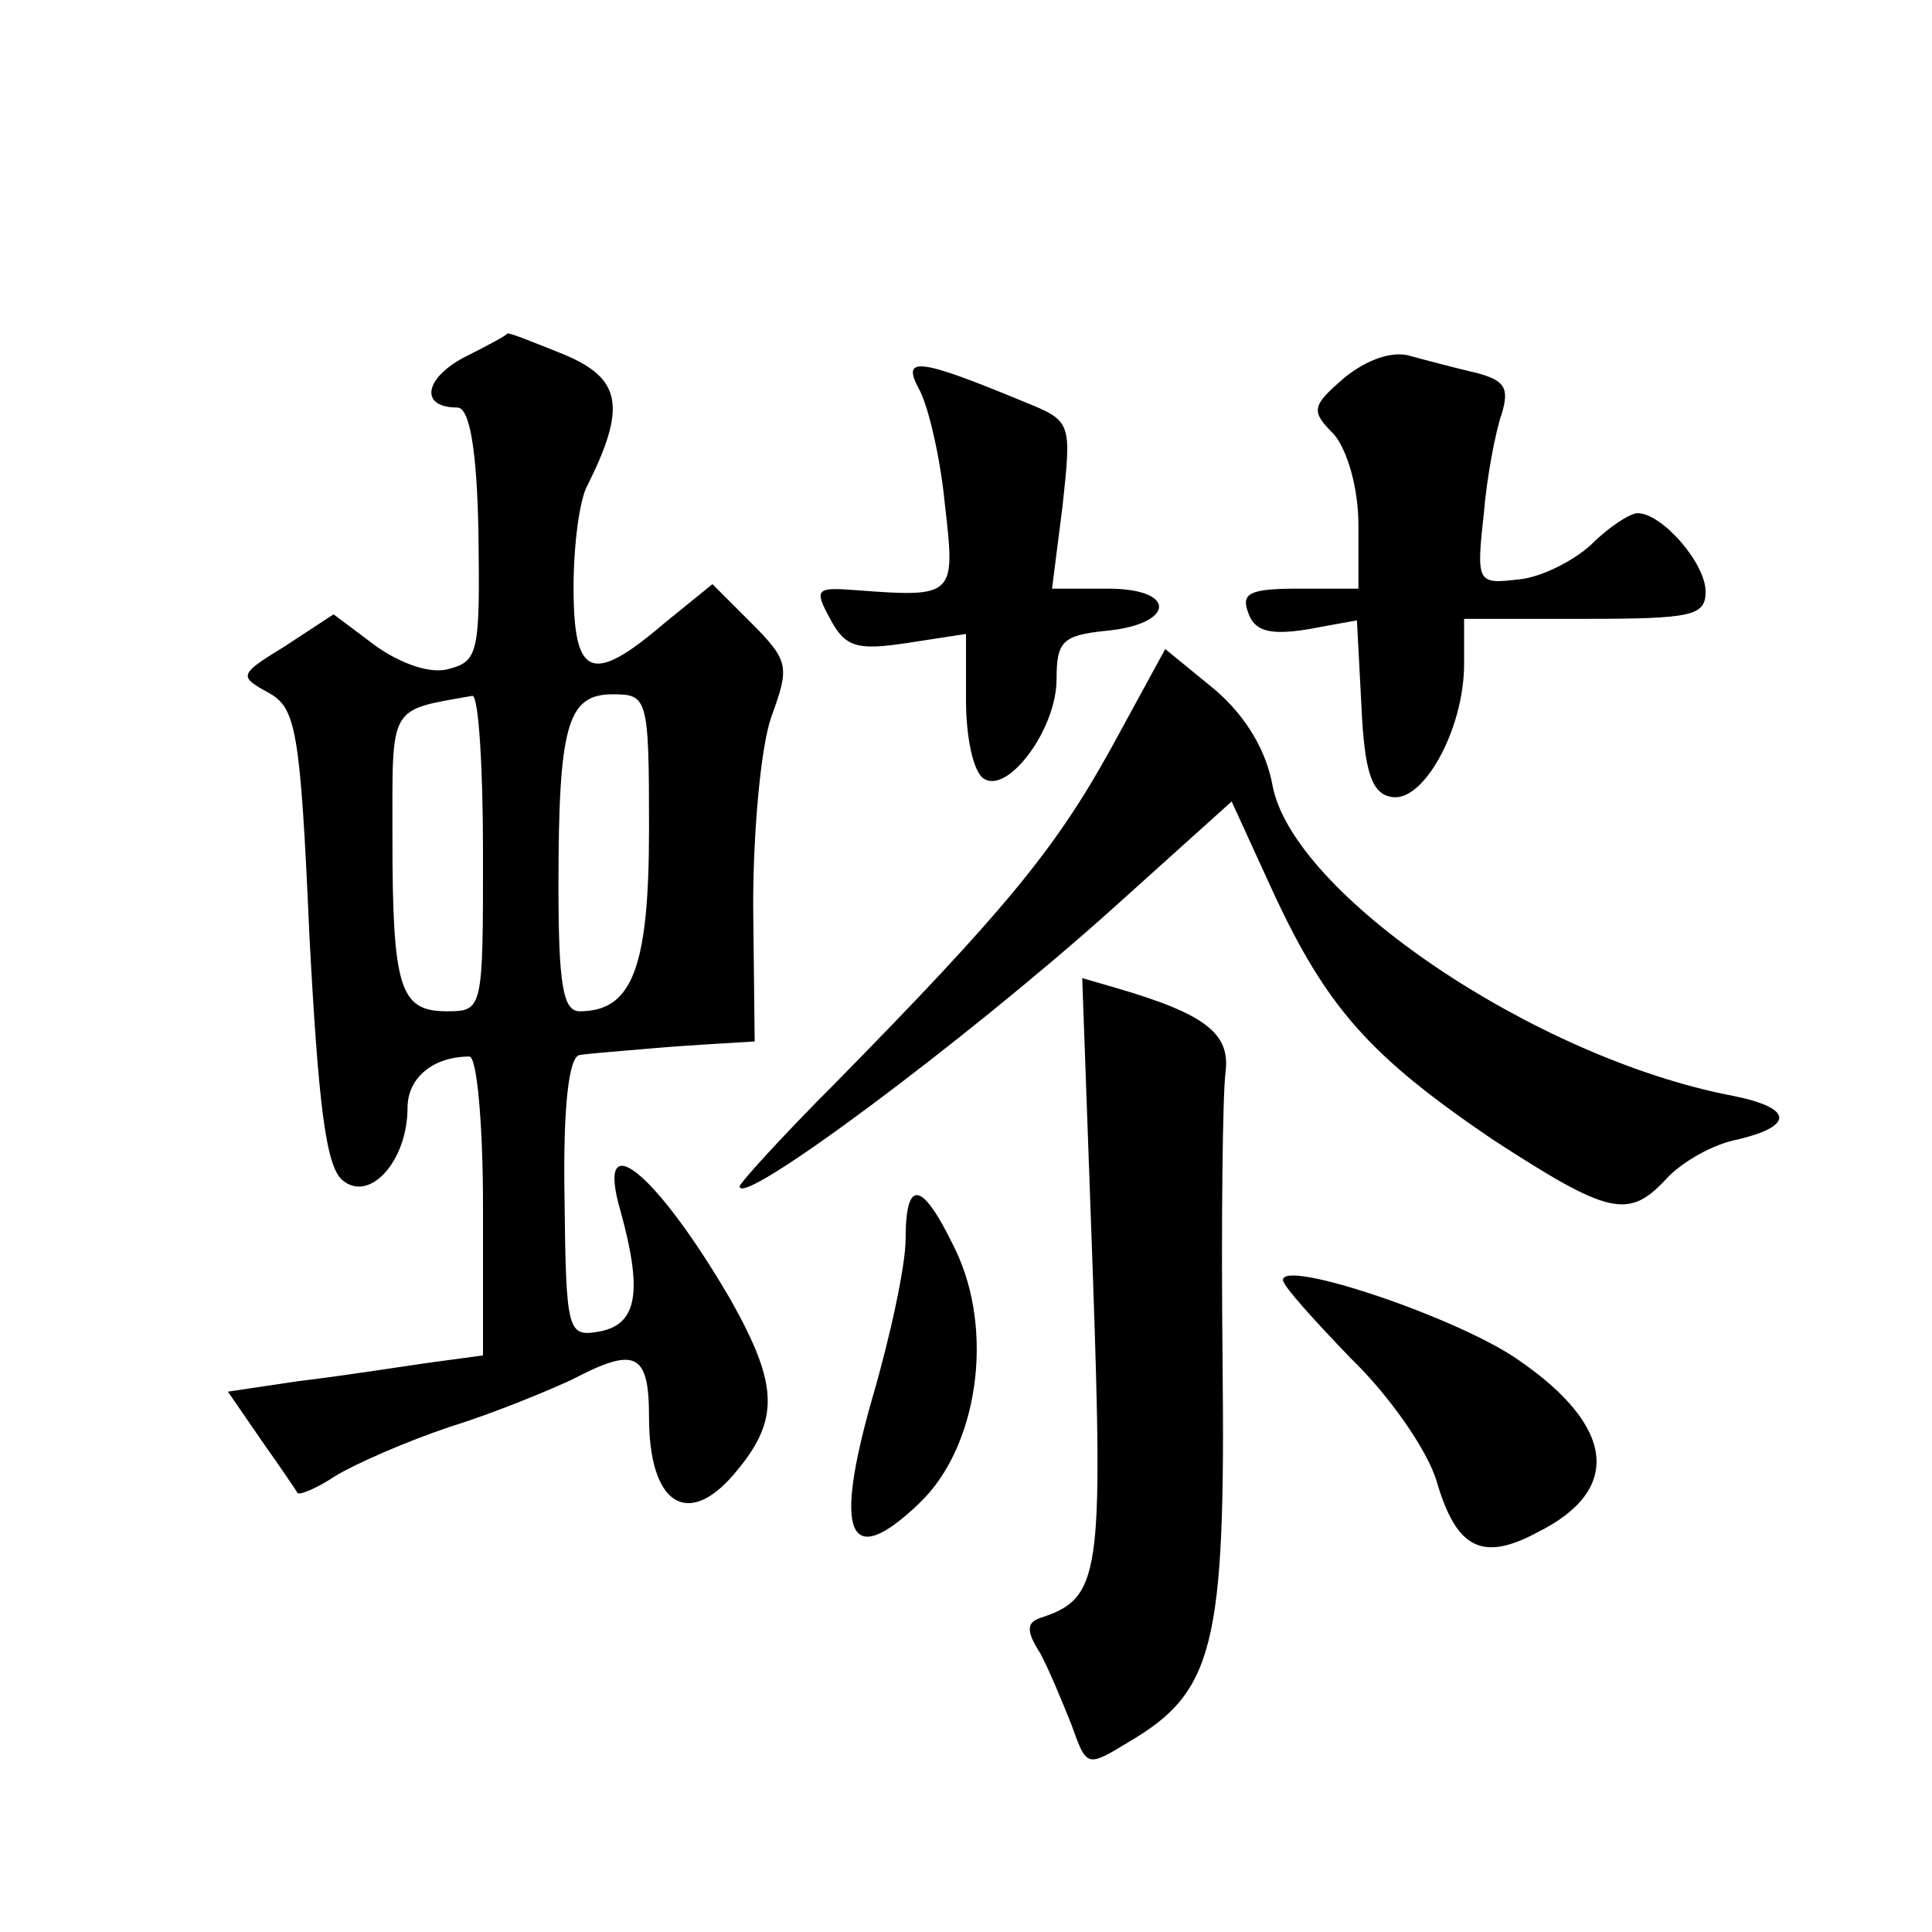 <?xml version="1.0" standalone="no"?>
<!DOCTYPE svg PUBLIC "-//W3C//DTD SVG 20010904//EN"
 "http://www.w3.org/TR/2001/REC-SVG-20010904/DTD/svg10.dtd">
<svg version="1.0" xmlns="http://www.w3.org/2000/svg"
 width="128pt" height="128pt" viewBox="0 0 128 128"
 preserveAspectRatio="xMidYMid meet">
<g transform="translate(0,128) scale(0.1,-0.1)"
fill="#0" stroke="none">
<path d="M307 1043 c-26 -14 -29 -33 -4 -33 8 0 13 -27 14 -84 1 -77 0 -84 -19
-89 -12 -4 -32 3 -49 15 l-28 21 -32 -21 c-31 -19 -31 -20 -11 -31 18 -10 21 -24
27 -161 6 -113 11 -153 22 -162 18 -15 43 13 43 48 0 20 17 34 41 34 5 0 9 -45
9 -99 l0 -99 -37 -5 c-21 -3 -59 -9 -85 -12 l-47 -7 22 -32 c12 -17 23 -33 24 -35
1 -2 13 3 25 11 13 8 47 23 77 33 29 9 65 24 80 31 42 22 51 18 51 -25 0 -57 25
-74 56 -38 31 36 30 59 -2 116 -49 84 -90 118 -73 59 15 -54 11 -75 -13 -80 -22
-4 -23 -2 -24 89 -1 61 3 93 10 94 6 1 20 2 31 3 11 1 35 3 52 4 l33 2 -1 90 c0
49 5 105 12 125 12 33 12 37 -13 62 l-26 26 -32 -26 c-48 -41 -60 -36 -60 24 0
28 4 58 9 67 26 52 23 71 -15 87 -20 8 -37 15 -38 14 0 -1 -13 -8 -29 -16z m13
-328 c0 -104 0 -105 -24 -105 -31 0 -36 15 -36 115 0 89 -3 84 53 94 4 0 7 -46
7 -104z m110 16 c0 -92 -11 -121 -46 -121 -11 0 -14 18 -14 83 0 107 6 127 36 127
23 0 24 -2 24 -89z M891 1030 c-22 -19 -23 -22 -7 -38 9 -11 16 -36 16 -60 l0 -42
-40 0 c-32 0 -38 -3 -33 -16 4 -12 14 -15 39 -11 l33 6 3 -57 c2 -44 7 -58 20 -60
21 -4 48 45 48 88 l0 30 80 0 c71 0 80 2 80 18 0 19 -29 52 -45 52 -5 0 -19 -9
-31 -21 -12 -11 -34 -22 -49 -23 -26 -3 -27 -2 -22 43 2 25 8 56 12 67 5 17 2 22
-17 27 -13 3 -32 8 -43 11 -12 4 -29 -2 -44 -14z M609 1022 c6 -11 14 -45 17 -76
7 -61 7 -62 -59 -57 -26 2 -28 1 -17 -19 10 -19 18 -21 51 -16 l39 6 0 -44 c0 -25
5 -48 12 -52 16 -10 48 33 48 66 0 25 4 29 32 32 46 4 49 28 2 28 l-37 0 7 55 c6
56 6 56 -26 69 -70 29 -81 30 -69 8z M736 784 c-37 -67 -71 -108 -183 -222 -35
-35 -63 -66 -63 -68 0 -15 150 97 246 183 l80 72 27 -59 c36 -78 65 -110 146 -165
77 -50 90 -53 115 -26 10 11 31 23 47 26 38 9 37 21 -3 29 -131 25 -292 134 -305
206 -4 22 -17 45 -38 63 l-33 27 -36 -66z M724 437 c7 -202 5 -216 -35 -229 -9
-3 -9 -9 0 -23 6 -11 15 -33 21 -48 10 -28 10 -28 38 -11 56 33 64 63 62 250 -1
93 0 180 2 194 3 25 -13 38 -71 55 l-24 7 7 -195z M600 459 c0 -17 -10 -64 -22
-105 -26 -91 -16 -115 31 -70 39 37 50 114 24 168 -22 46 -33 48 -33 7z M850 432
c0 -4 21 -27 45 -52 25 -24 51 -61 57 -82 13 -44 30 -53 67 -33 56 28 51 70 -13
114 -40 28 -156 67 -156 53z"/>
</g>
</svg>

